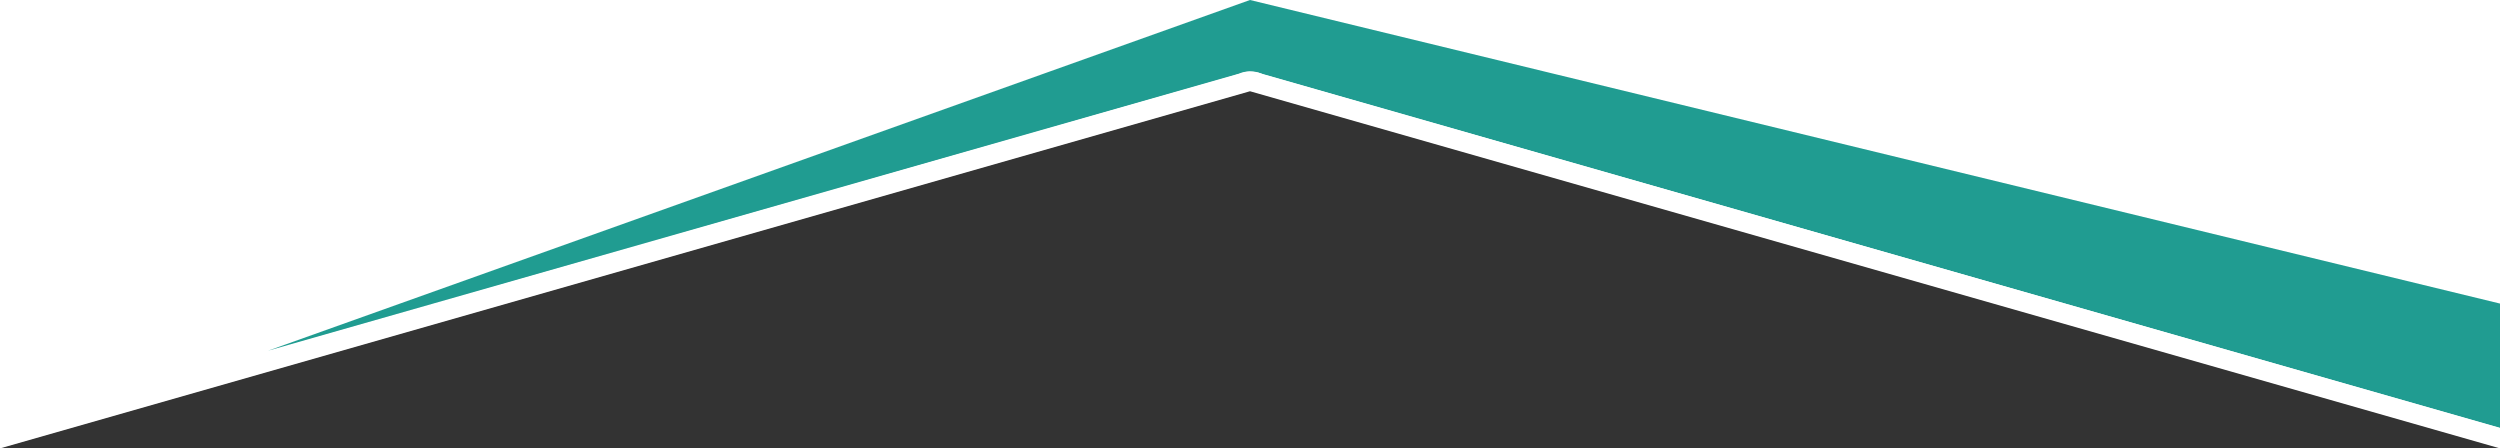 <?xml version="1.0" encoding="utf-8"?>
<!-- Generator: Adobe Illustrator 23.0.2, SVG Export Plug-In . SVG Version: 6.00 Build 0)  -->
<svg version="1.1" id="Layer_1" xmlns="http://www.w3.org/2000/svg" xmlns:xlink="http://www.w3.org/1999/xlink" x="0px" y="0px"
	 viewBox="0 0 1400 251.1" style="enable-background:new 0 0 1400 251.1;" xml:space="preserve">
<rect x="0" y="0" width="1400" height="251.1" fill="#333333" stroke="none"/>
<style type="text/css">
	.st0{fill:#FFFFFF;}
	.st1{fill:#209C91;}
</style>
<g>
	<path class="st0" d="M0,249.8v-10.4L692.2,41.6c0,0,5.7-2,7.6-1.8c0,0,3.5,0,5.8,0.9L1400,239.4v10.4l-700-200L0,249.8z"/>
	<polygon class="st0" points="700,51.1 1400,251.1 1400,0 0,0 0,251.1 	"/>
	<path class="st1" d="M1400,170L700,0L150.1,196.4L694,41.2c0,0,6-3.1,13.5,0.5L1400,239.6V170z"/>
	<path class="st0" d="M700,50.1l700,200v-10.4L705.6,41c-2.3-0.9-5.8-0.9-5.8-0.9c-1.9-0.2-7.6,1.8-7.6,1.8L0,239.7v10.4L700,50.1z"
		/>
</g>
</svg>
